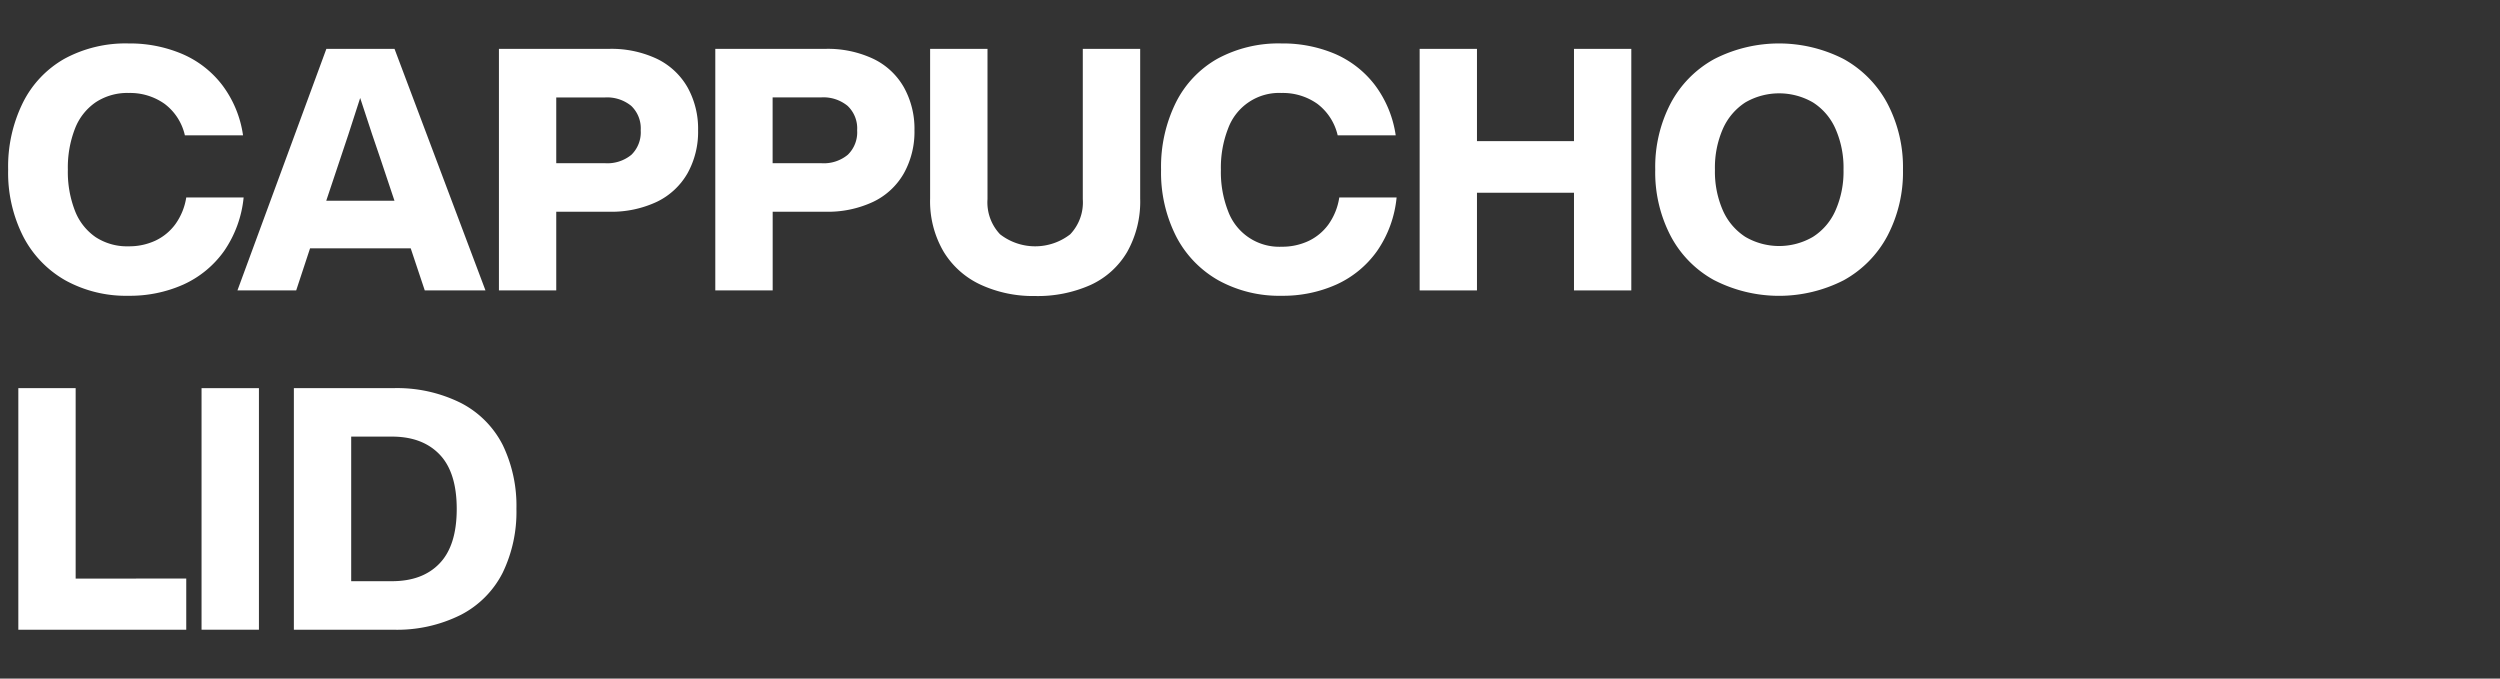 <svg xmlns="http://www.w3.org/2000/svg" viewBox="0 0 420 114"><rect x="0" y="0" width="420" height="114" fill="#333333" stroke="none"/><defs><style>.cls-1{fill:none;}.cls-2{fill:#fff;}</style></defs><g id="レイヤー_2" data-name="レイヤー 2"><g id="contents"><rect class="cls-1" width="420" height="114"/><path class="cls-2" d="M11,47.11A17.93,17.93,0,0,1,3.9,39.73,23.64,23.64,0,0,1,1.37,28.5,24.21,24.21,0,0,1,3.85,17.24a17.37,17.37,0,0,1,7-7.38A21.49,21.49,0,0,1,21.6,7.3a22.48,22.48,0,0,1,9,1.76,16.78,16.78,0,0,1,6.75,5.25,18.29,18.29,0,0,1,3.48,8.43H31.06a9.12,9.12,0,0,0-3.42-5.3,10,10,0,0,0-6-1.82,9.64,9.64,0,0,0-5.53,1.54A9.52,9.52,0,0,0,12.6,21.6a18,18,0,0,0-1.2,6.9,18,18,0,0,0,1.2,6.93,9.54,9.54,0,0,0,3.47,4.41,9.64,9.64,0,0,0,5.53,1.54,10.45,10.45,0,0,0,4.48-.94,8.79,8.79,0,0,0,3.39-2.79,10.42,10.42,0,0,0,1.82-4.48h9.64a19.13,19.13,0,0,1-3.28,9,17,17,0,0,1-6.81,5.62,22,22,0,0,1-9.24,1.9A21.09,21.09,0,0,1,11,47.11Z"/><path class="cls-2" d="M69,41.72H52.09l-2.33,7.07H39.89L54.83,8.21H66.28L81.56,48.79H71.36Zm-2.73-8-2.34-7q-1.08-3.07-3.42-10.26-2.28,7.13-3.36,10.26l-2.34,7Z"/><path class="cls-2" d="M110.38,9.89a11.85,11.85,0,0,1,5.13,4.79,14.3,14.3,0,0,1,1.77,7.21,14.32,14.32,0,0,1-1.77,7.21,11.85,11.85,0,0,1-5.13,4.79,17.93,17.93,0,0,1-8.09,1.68H93.45V48.79H83.82V8.21h18.47A17.93,17.93,0,0,1,110.38,9.89ZM106.08,26a5.28,5.28,0,0,0,1.56-4.1,5.23,5.23,0,0,0-1.59-4.11,6.42,6.42,0,0,0-4.39-1.42H93.45V27.42h8.21A6.35,6.35,0,0,0,106.08,26Z"/><path class="cls-2" d="M146.73,9.89a11.74,11.74,0,0,1,5.13,4.79,14.3,14.3,0,0,1,1.77,7.21,14.32,14.32,0,0,1-1.77,7.21,11.74,11.74,0,0,1-5.13,4.79,17.93,17.93,0,0,1-8.09,1.68h-8.83V48.79h-9.64V8.21h18.47A17.93,17.93,0,0,1,146.73,9.89ZM142.43,26a5.25,5.25,0,0,0,1.57-4.1,5.2,5.2,0,0,0-1.6-4.11A6.4,6.4,0,0,0,138,16.36h-8.2V27.42H138A6.33,6.33,0,0,0,142.43,26Z"/><path class="cls-2" d="M164.73,47.82a14.29,14.29,0,0,1-6.21-5.55,16.72,16.72,0,0,1-2.26-8.92V8.21h9.64V33.46a7.79,7.79,0,0,0,2.11,5.9,9.61,9.61,0,0,0,11.79,0,7.79,7.79,0,0,0,2.11-5.9V8.21h9.64V33.35a17.23,17.23,0,0,1-2.2,9,13.76,13.76,0,0,1-6.15,5.53,21.77,21.77,0,0,1-9.32,1.85A21,21,0,0,1,164.73,47.82Z"/><path class="cls-2" d="M204.72,47.11a17.9,17.9,0,0,1-7.12-7.38,23.65,23.65,0,0,1-2.54-11.23,24.33,24.33,0,0,1,2.48-11.26,17.37,17.37,0,0,1,7-7.38A21.5,21.5,0,0,1,215.3,7.3a22.43,22.43,0,0,1,9,1.76A16.88,16.88,0,0,1,231,14.31a18.5,18.5,0,0,1,3.48,8.43h-9.75a9.21,9.21,0,0,0-3.42-5.3,10,10,0,0,0-6-1.82,9.12,9.12,0,0,0-9,6,18,18,0,0,0-1.2,6.9,18,18,0,0,0,1.2,6.93,9.15,9.15,0,0,0,9,6,10.44,10.44,0,0,0,4.47-.94,8.79,8.79,0,0,0,3.39-2.79A10.56,10.56,0,0,0,225,33.17h9.63a19,19,0,0,1-3.28,9,16.94,16.94,0,0,1-6.81,5.62,21.9,21.9,0,0,1-9.23,1.9A21.13,21.13,0,0,1,204.72,47.11Z"/><path class="cls-2" d="M274.06,8.21V48.79h-9.63V32.38h-16.3V48.79H238.5V8.21h9.63v15.5h16.3V8.21Z"/><path class="cls-2" d="M288,47.08a18.06,18.06,0,0,1-7.33-7.44,23.11,23.11,0,0,1-2.59-11.14,23.11,23.11,0,0,1,2.59-11.14A18.18,18.18,0,0,1,288,9.92a23.86,23.86,0,0,1,21.74,0,18.42,18.42,0,0,1,7.33,7.44A23,23,0,0,1,319.7,28.5a23,23,0,0,1-2.62,11.14,18.3,18.3,0,0,1-7.33,7.44,23.86,23.86,0,0,1-21.74,0Zm16.58-7.29a10,10,0,0,0,3.79-4.45,16.12,16.12,0,0,0,1.34-6.84,16.12,16.12,0,0,0-1.34-6.84,10,10,0,0,0-3.79-4.45,11.33,11.33,0,0,0-11.37,0,10.18,10.18,0,0,0-3.76,4.42,16.22,16.22,0,0,0-1.34,6.87,16.22,16.22,0,0,0,1.34,6.87,10.18,10.18,0,0,0,3.76,4.42,11.26,11.26,0,0,0,11.37,0Z"/><path class="cls-2" d="M31.29,97.19v8.6H3.08V65.21h9.63v32Z"/><path class="cls-2" d="M33.86,65.21H43.5v40.58H33.86Z"/><path class="cls-2" d="M77.47,67.72a16.19,16.19,0,0,1,7,7.06A23.49,23.49,0,0,1,86.76,85.5a23.46,23.46,0,0,1-2.31,10.72,16.19,16.19,0,0,1-7,7.06A23.91,23.91,0,0,1,66,105.79H49.37V65.21H66A24,24,0,0,1,77.47,67.72ZM73.85,94.65q2.88-3,2.88-9.15t-2.88-9.15q-2.88-3-8-3H59V97.64h6.84Q71,97.64,73.85,94.65Z"/></g></g></svg>